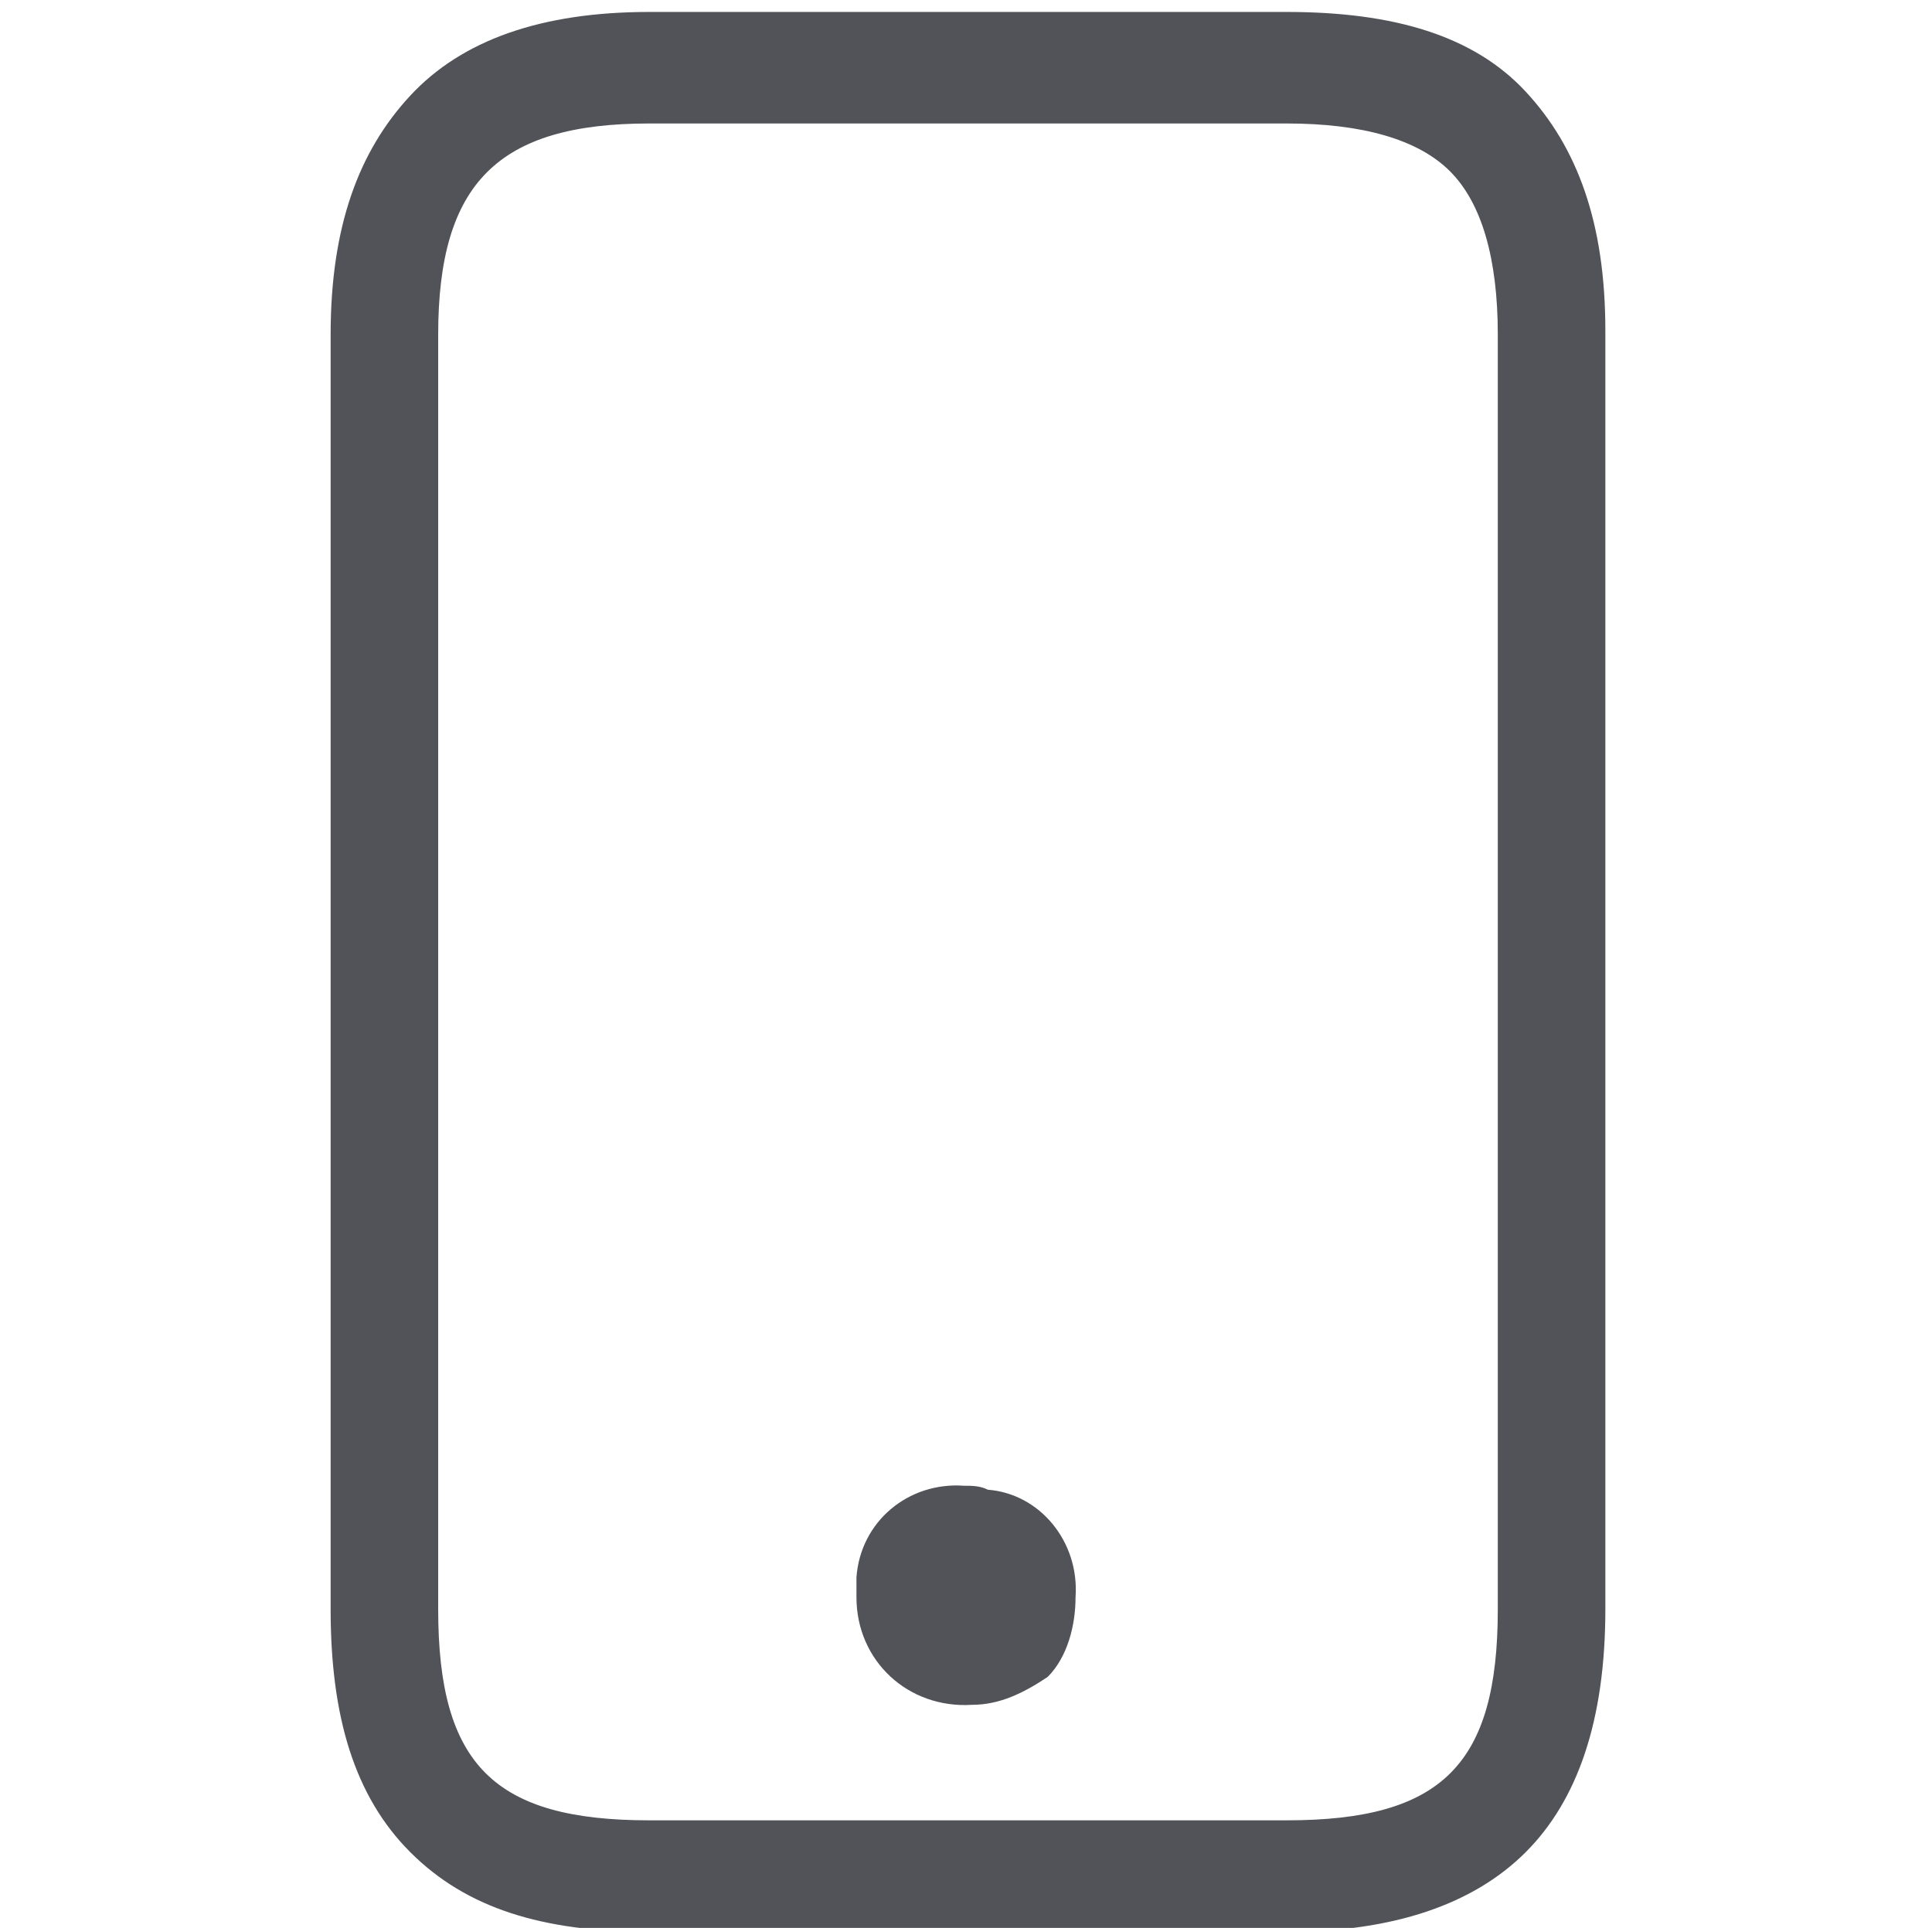 <?xml version="1.0" encoding="utf-8"?>
<!-- Generator: Adobe Illustrator 26.3.1, SVG Export Plug-In . SVG Version: 6.00 Build 0)  -->
<svg version="1.1" id="GRAFICA" xmlns="http://www.w3.org/2000/svg" xmlns:xlink="http://www.w3.org/1999/xlink" x="0px" y="0px"
	 viewBox="0 0 48.5 48.4" style="enable-background:new 0 0 48.5 48.4;" xml:space="preserve">
<style type="text/css">
	.st0{fill:#515358;}
</style>
<path class="st0" d="M38.3,2.3c-1.3-1.4-3.3-2-6-2h-16c-2.7,0-4.7,0.7-6,2.1s-2,3.3-2,6v32c0,2.7,0.6,4.7,2,6.1s3.3,2,6,2h16
	c2.7,0,4.7-0.7,6-2s2-3.3,2-6.1V8.3C40.3,5.6,39.6,3.7,38.3,2.3z M37.6,40.4c0,3.9-1.4,5.3-5.3,5.3h-16c-3.9,0-5.3-1.4-5.3-5.3v-32
	c0-3.8,1.5-5.3,5.3-5.3h16c1.9,0,3.3,0.4,4.1,1.2s1.2,2.2,1.2,4.1C37.6,8.4,37.6,40.4,37.6,40.4z"/>
<path class="st0" d="M24.2,37.3c-1.4-0.1-2.6,0.9-2.7,2.3c0,0.2,0,0.3,0,0.5c0,1.6,1.3,2.8,2.9,2.7c0.7,0,1.3-0.3,1.9-0.7
	c0.5-0.5,0.7-1.3,0.7-2c0.1-1.4-0.9-2.6-2.2-2.7C24.6,37.3,24.4,37.3,24.2,37.3z"/>
</svg>

